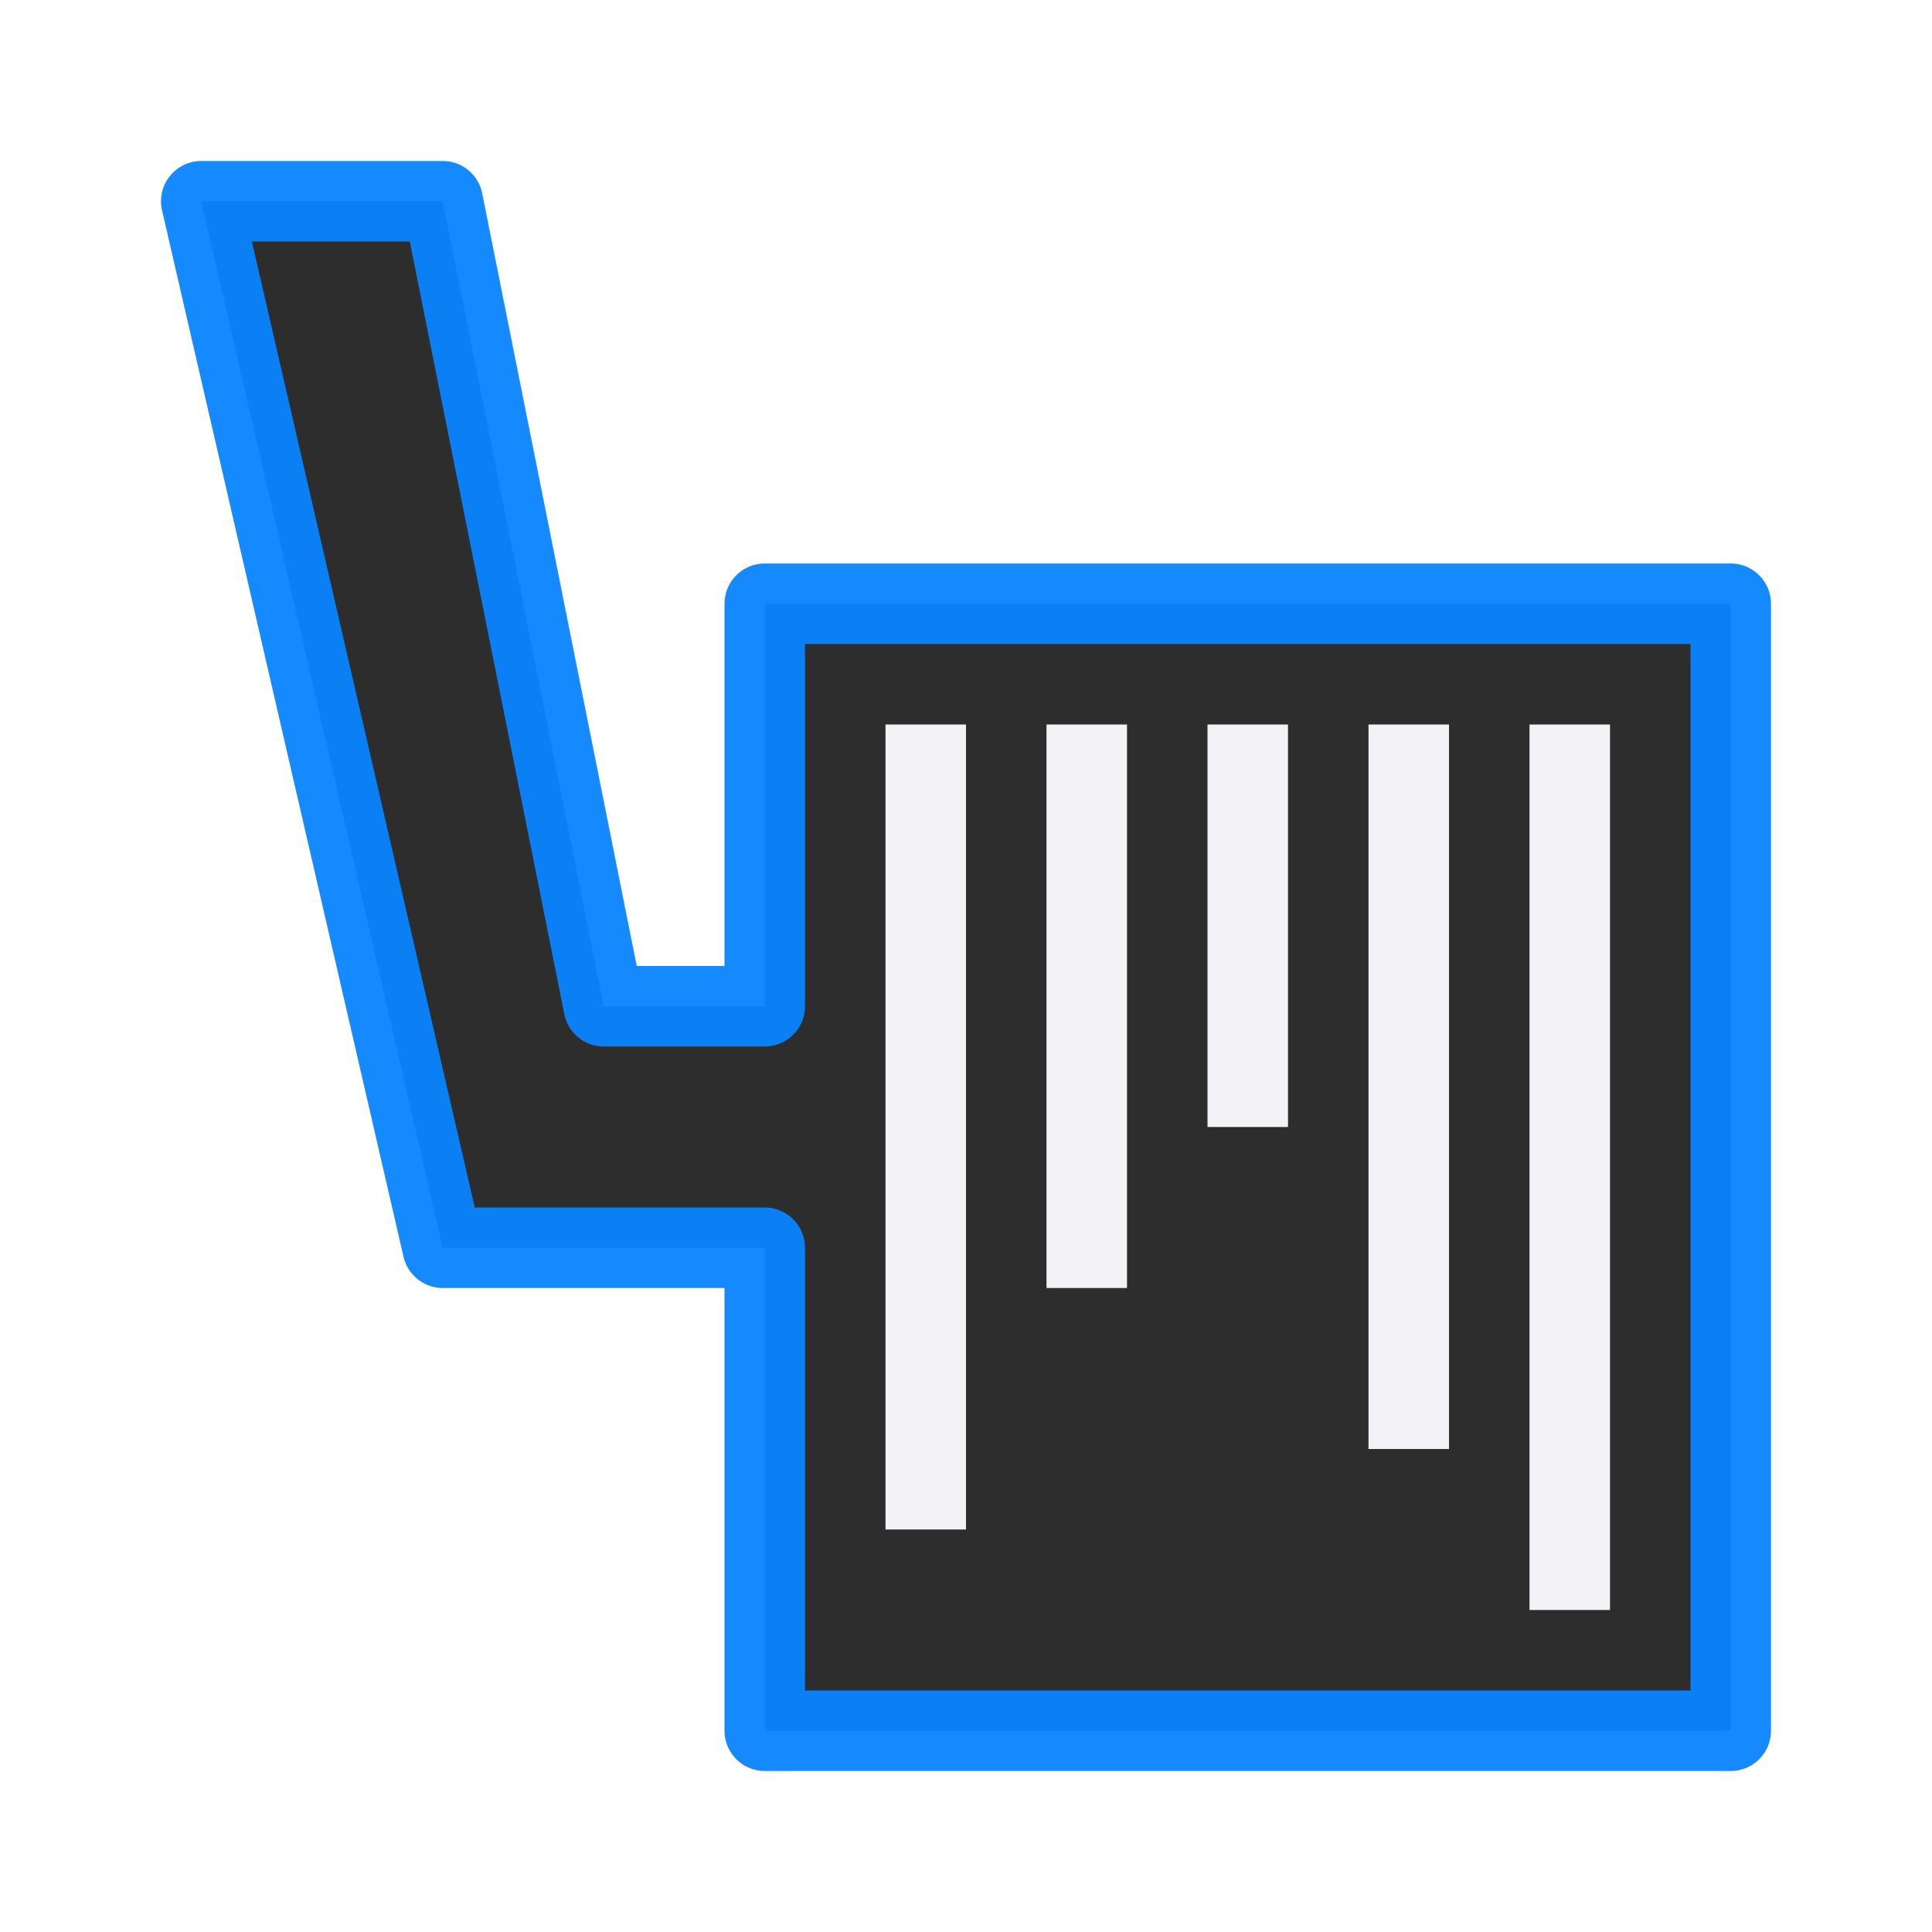 <svg viewBox="0 0 24 24" xmlns="http://www.w3.org/2000/svg" xmlns:xlink="http://www.w3.org/1999/xlink"><linearGradient id="a" gradientTransform="matrix(1 0 0 -1 0 24)" gradientUnits="userSpaceOnUse" x1="14" x2="14" y1="3" y2="22"><stop offset="0" stop-color="#2d2d2d"/><stop offset="1" stop-color="#2d2d2d"/></linearGradient><path d="m9.5 21.5v-6h-4l-3-13h3l2 10h2v-5h12v14z" fill="url(#a)" stroke="#0a84ff" stroke-linecap="round" stroke-linejoin="round" stroke-opacity=".953"/><g fill="#f2f2f7"><path d="m11 9h1v10h-1z"/><path d="m13 9h1v7h-1z"/><path d="m15 9h1v5h-1z"/><path d="m17 9h1v9h-1z"/><path d="m19 9h1v11h-1z"/></g></svg>